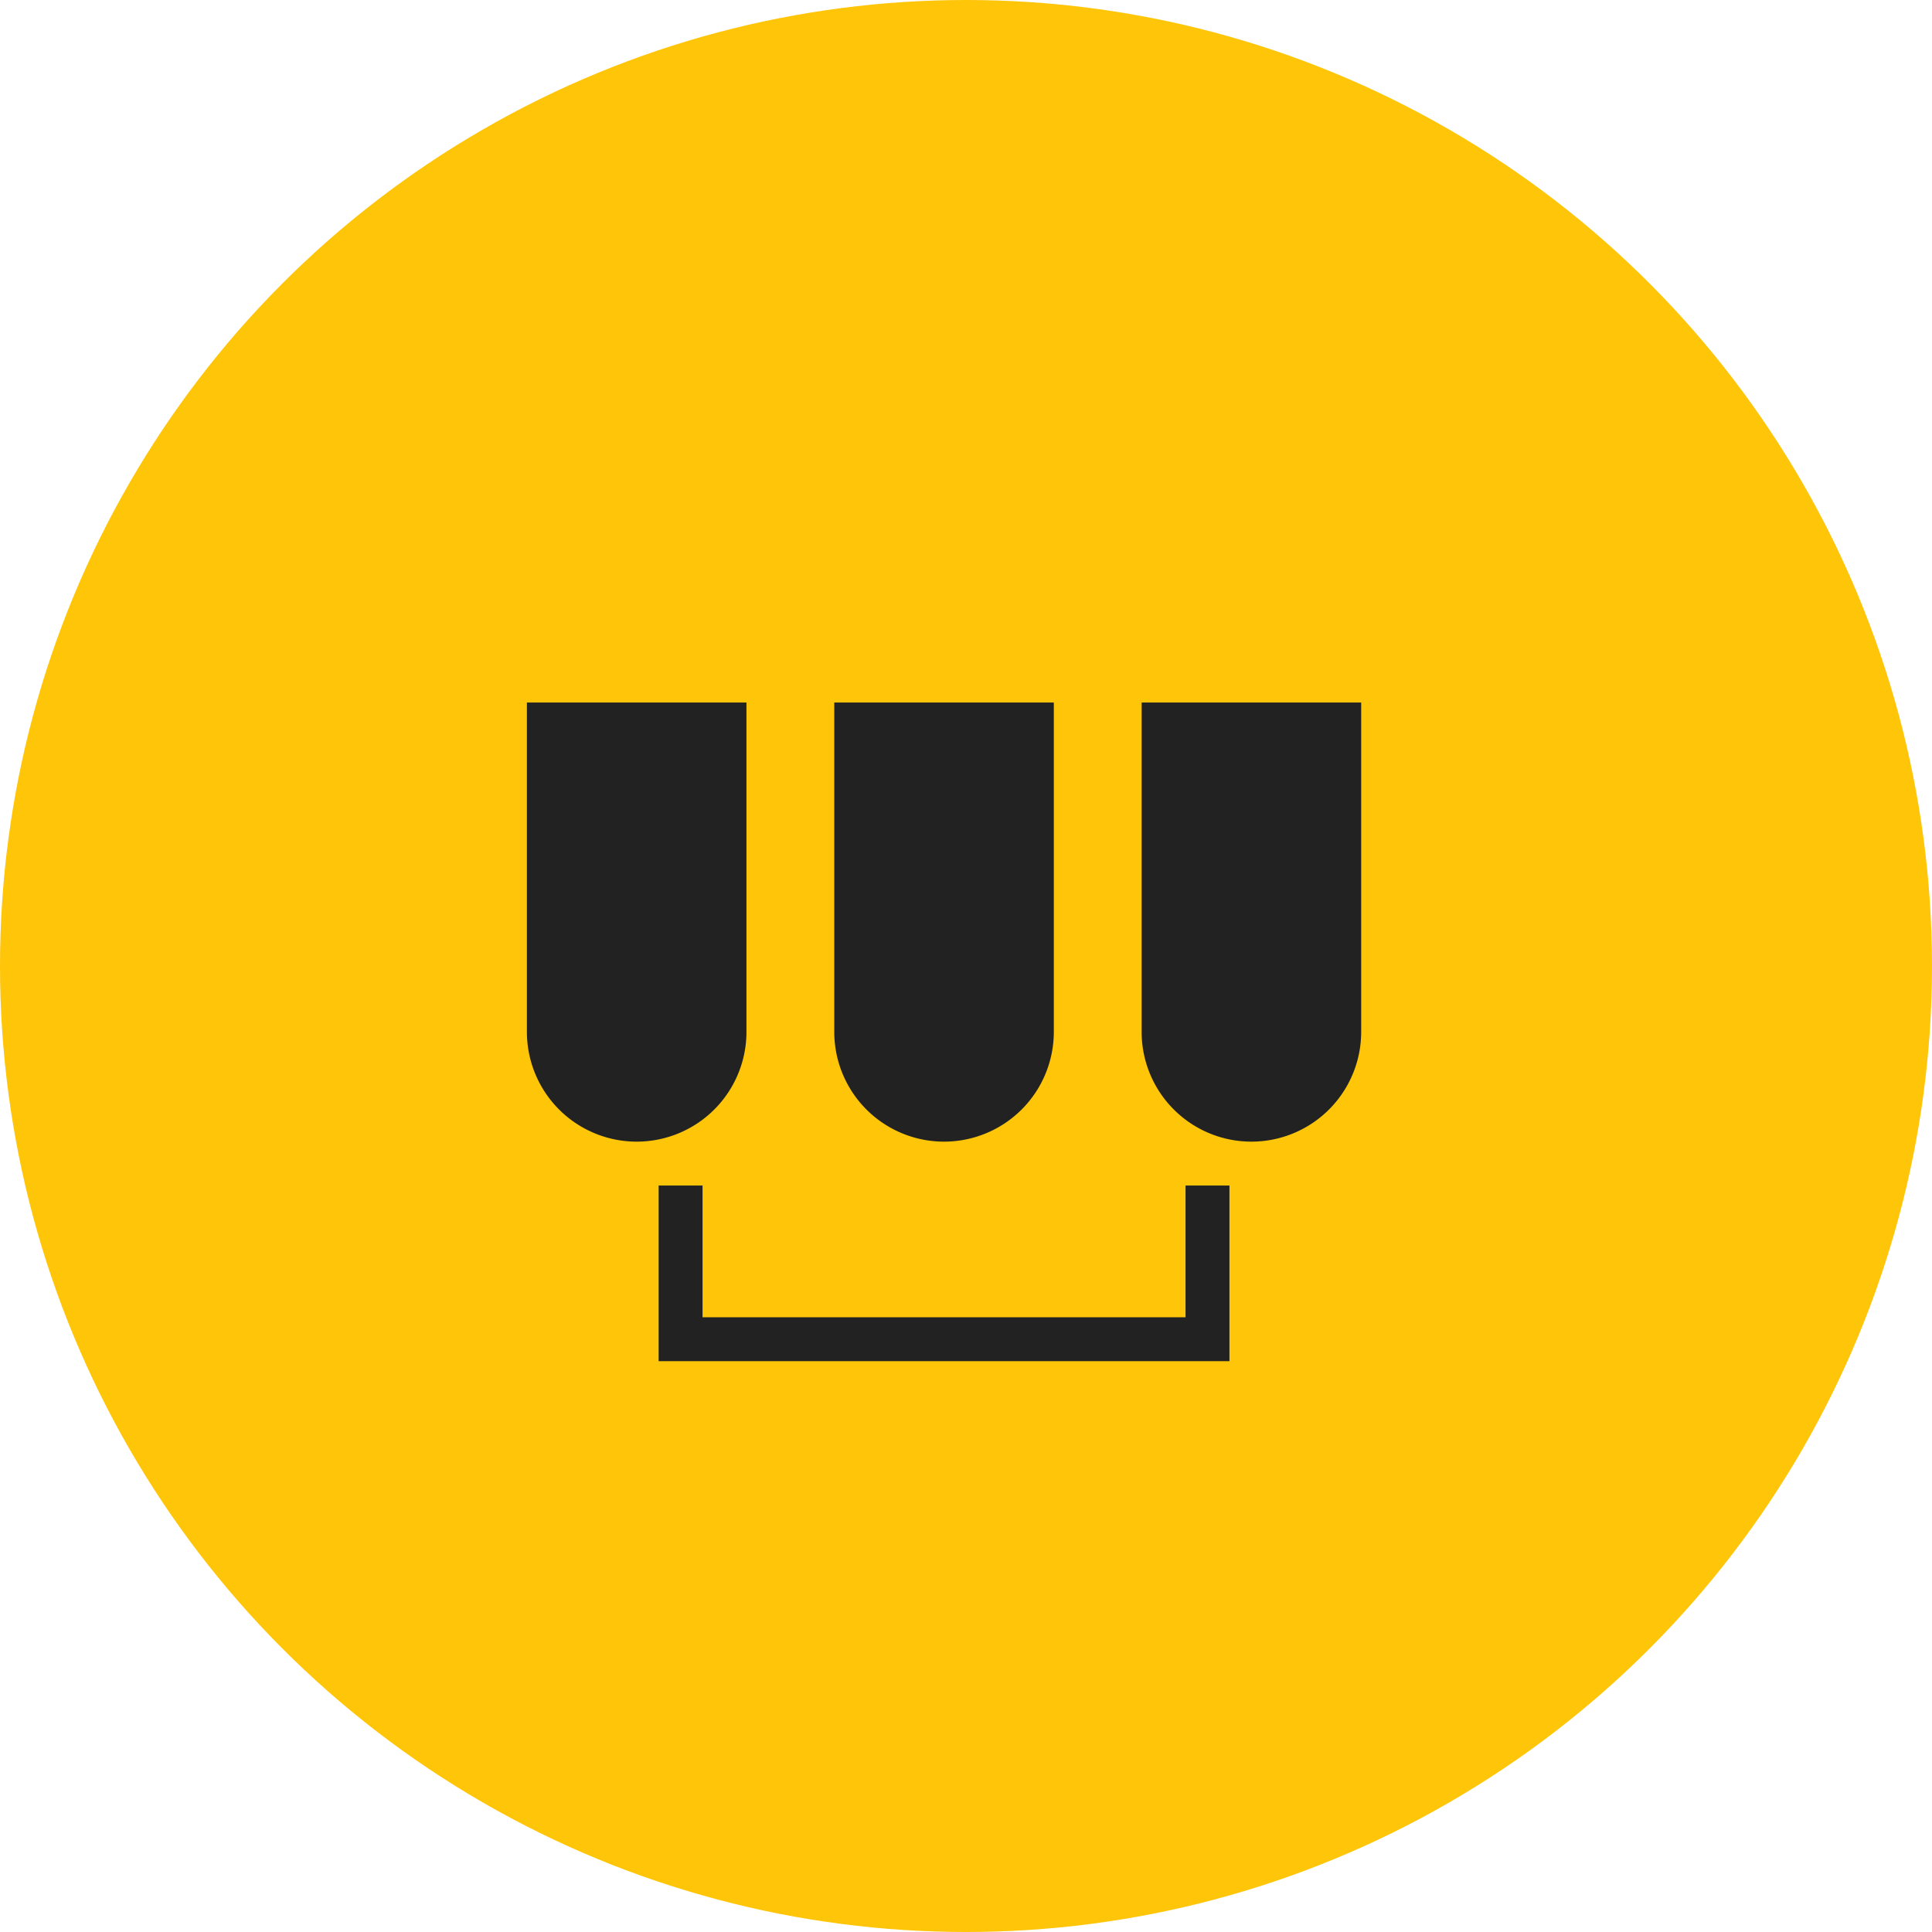 <svg xmlns="http://www.w3.org/2000/svg" width="44" height="44" viewBox="0 0 44 44">
  <defs>
    <style>
      .cls-1 {
        fill: #ffc509;
      }

      .cls-2 {
        fill: #222;
      }
    </style>
  </defs>
  <g id="Abningstider" transform="translate(-290 -3673)">
    <circle id="椭圆_2404" data-name="椭圆 2404" class="cls-1" cx="22" cy="22" r="22" transform="translate(290 3673)"/>
    <path id="联合_6" data-name="联合 6" class="cls-2" d="M847-4318H835v-4h1v3h11v-3h1v4Zm-1-7.5v-7.5h5v7.5a2.5,2.5,0,0,1-2.5,2.5A2.5,2.5,0,0,1,846-4325.5Zm-7,0v-7.5h5v7.5a2.5,2.5,0,0,1-2.5,2.5A2.5,2.5,0,0,1,839-4325.5Zm-7,0v-7.5h5v7.5a2.5,2.5,0,0,1-2.5,2.5A2.5,2.5,0,0,1,832-4325.5Z" transform="translate(-530 8022)"/>
  </g>
</svg>
